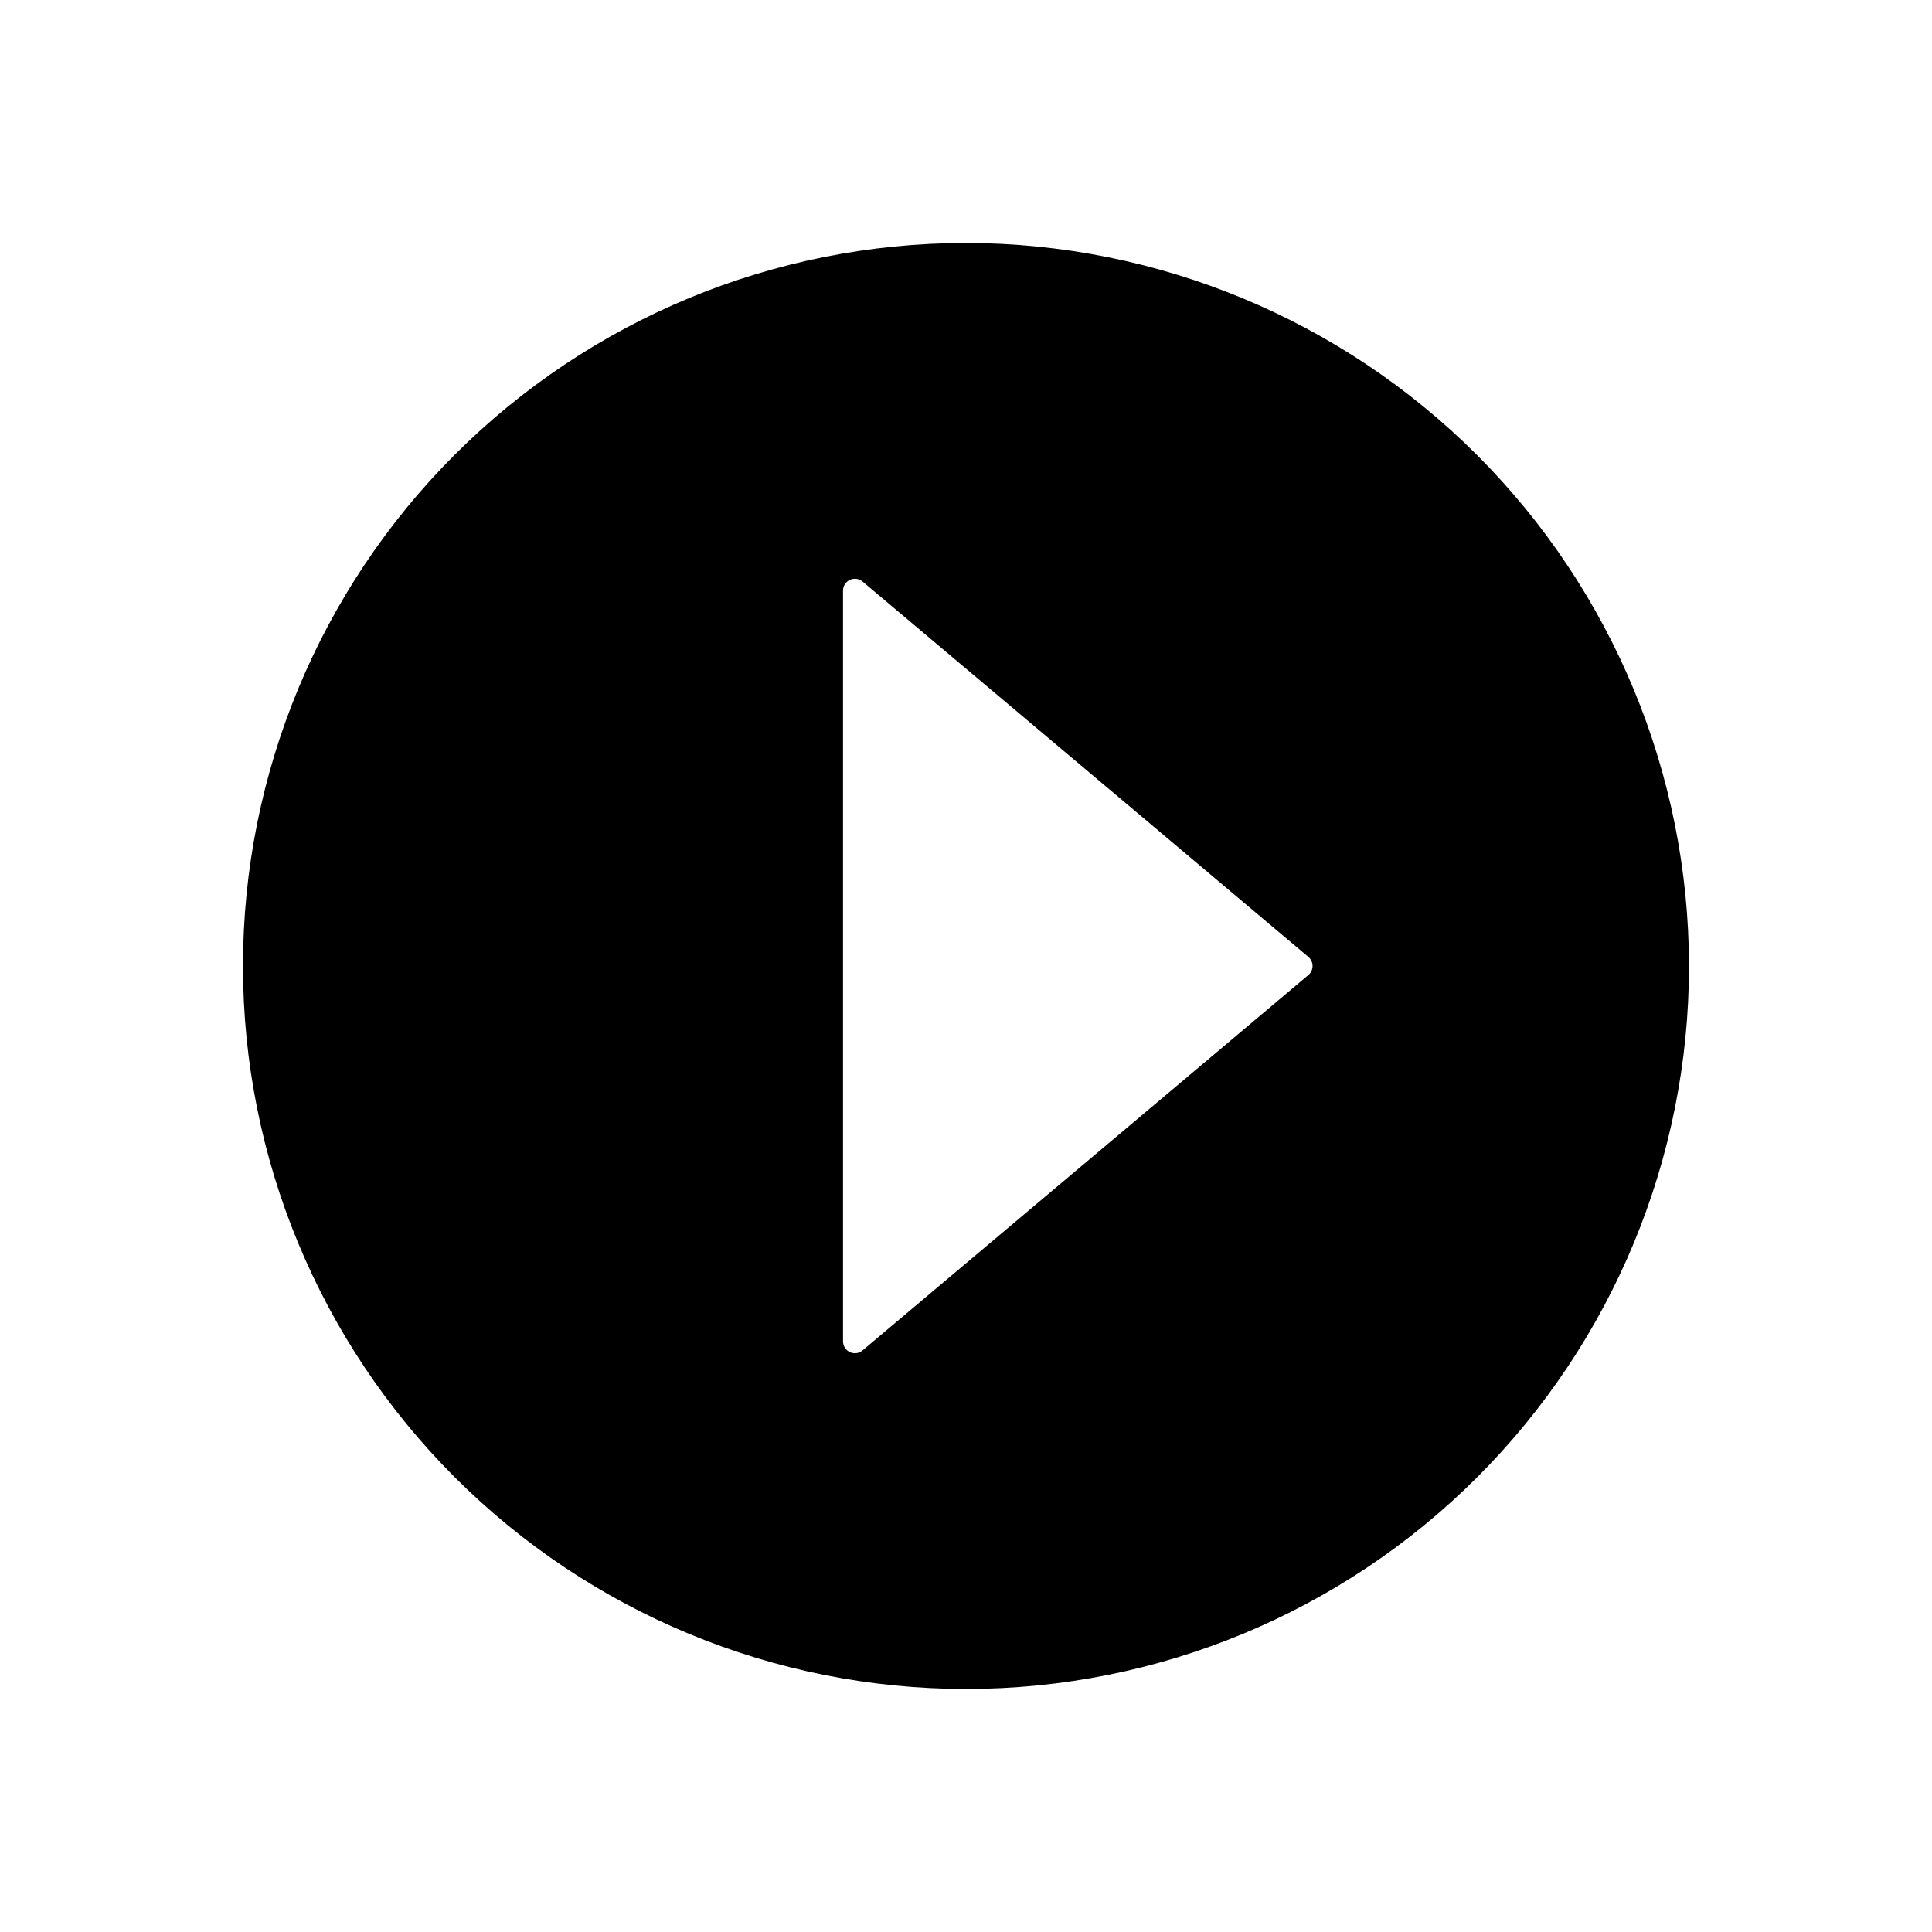 <?xml version="1.0" encoding="UTF-8"?>
<!-- Uploaded to: SVG Repo, www.svgrepo.com, Generator: SVG Repo Mixer Tools -->
<svg fill="#000000" width="800px" height="800px" version="1.1" viewBox="144 144 512 512" xmlns="http://www.w3.org/2000/svg">
 <path d="m400 208.39c-50.816 0-99.555 20.188-135.49 56.117-35.93 35.934-56.117 84.672-56.117 135.49s20.188 99.551 56.117 135.48c35.934 35.934 84.672 56.121 135.49 56.121s99.551-20.188 135.48-56.121 56.121-84.668 56.121-135.48c-0.062-50.801-20.27-99.5-56.191-135.42-35.918-35.918-84.617-56.125-135.41-56.188zm-32.59 291.27v-199.09c-0.02-1.238 0.688-2.371 1.809-2.898 1.121-0.523 2.445-0.348 3.387 0.457l118.08 99.422-0.004 0.004c0.734 0.598 1.16 1.492 1.16 2.441 0 0.945-0.426 1.84-1.16 2.438l-118.08 99.422 0.004 0.004c-0.941 0.805-2.266 0.984-3.387 0.457-1.121-0.527-1.828-1.66-1.809-2.898z"/>
</svg>